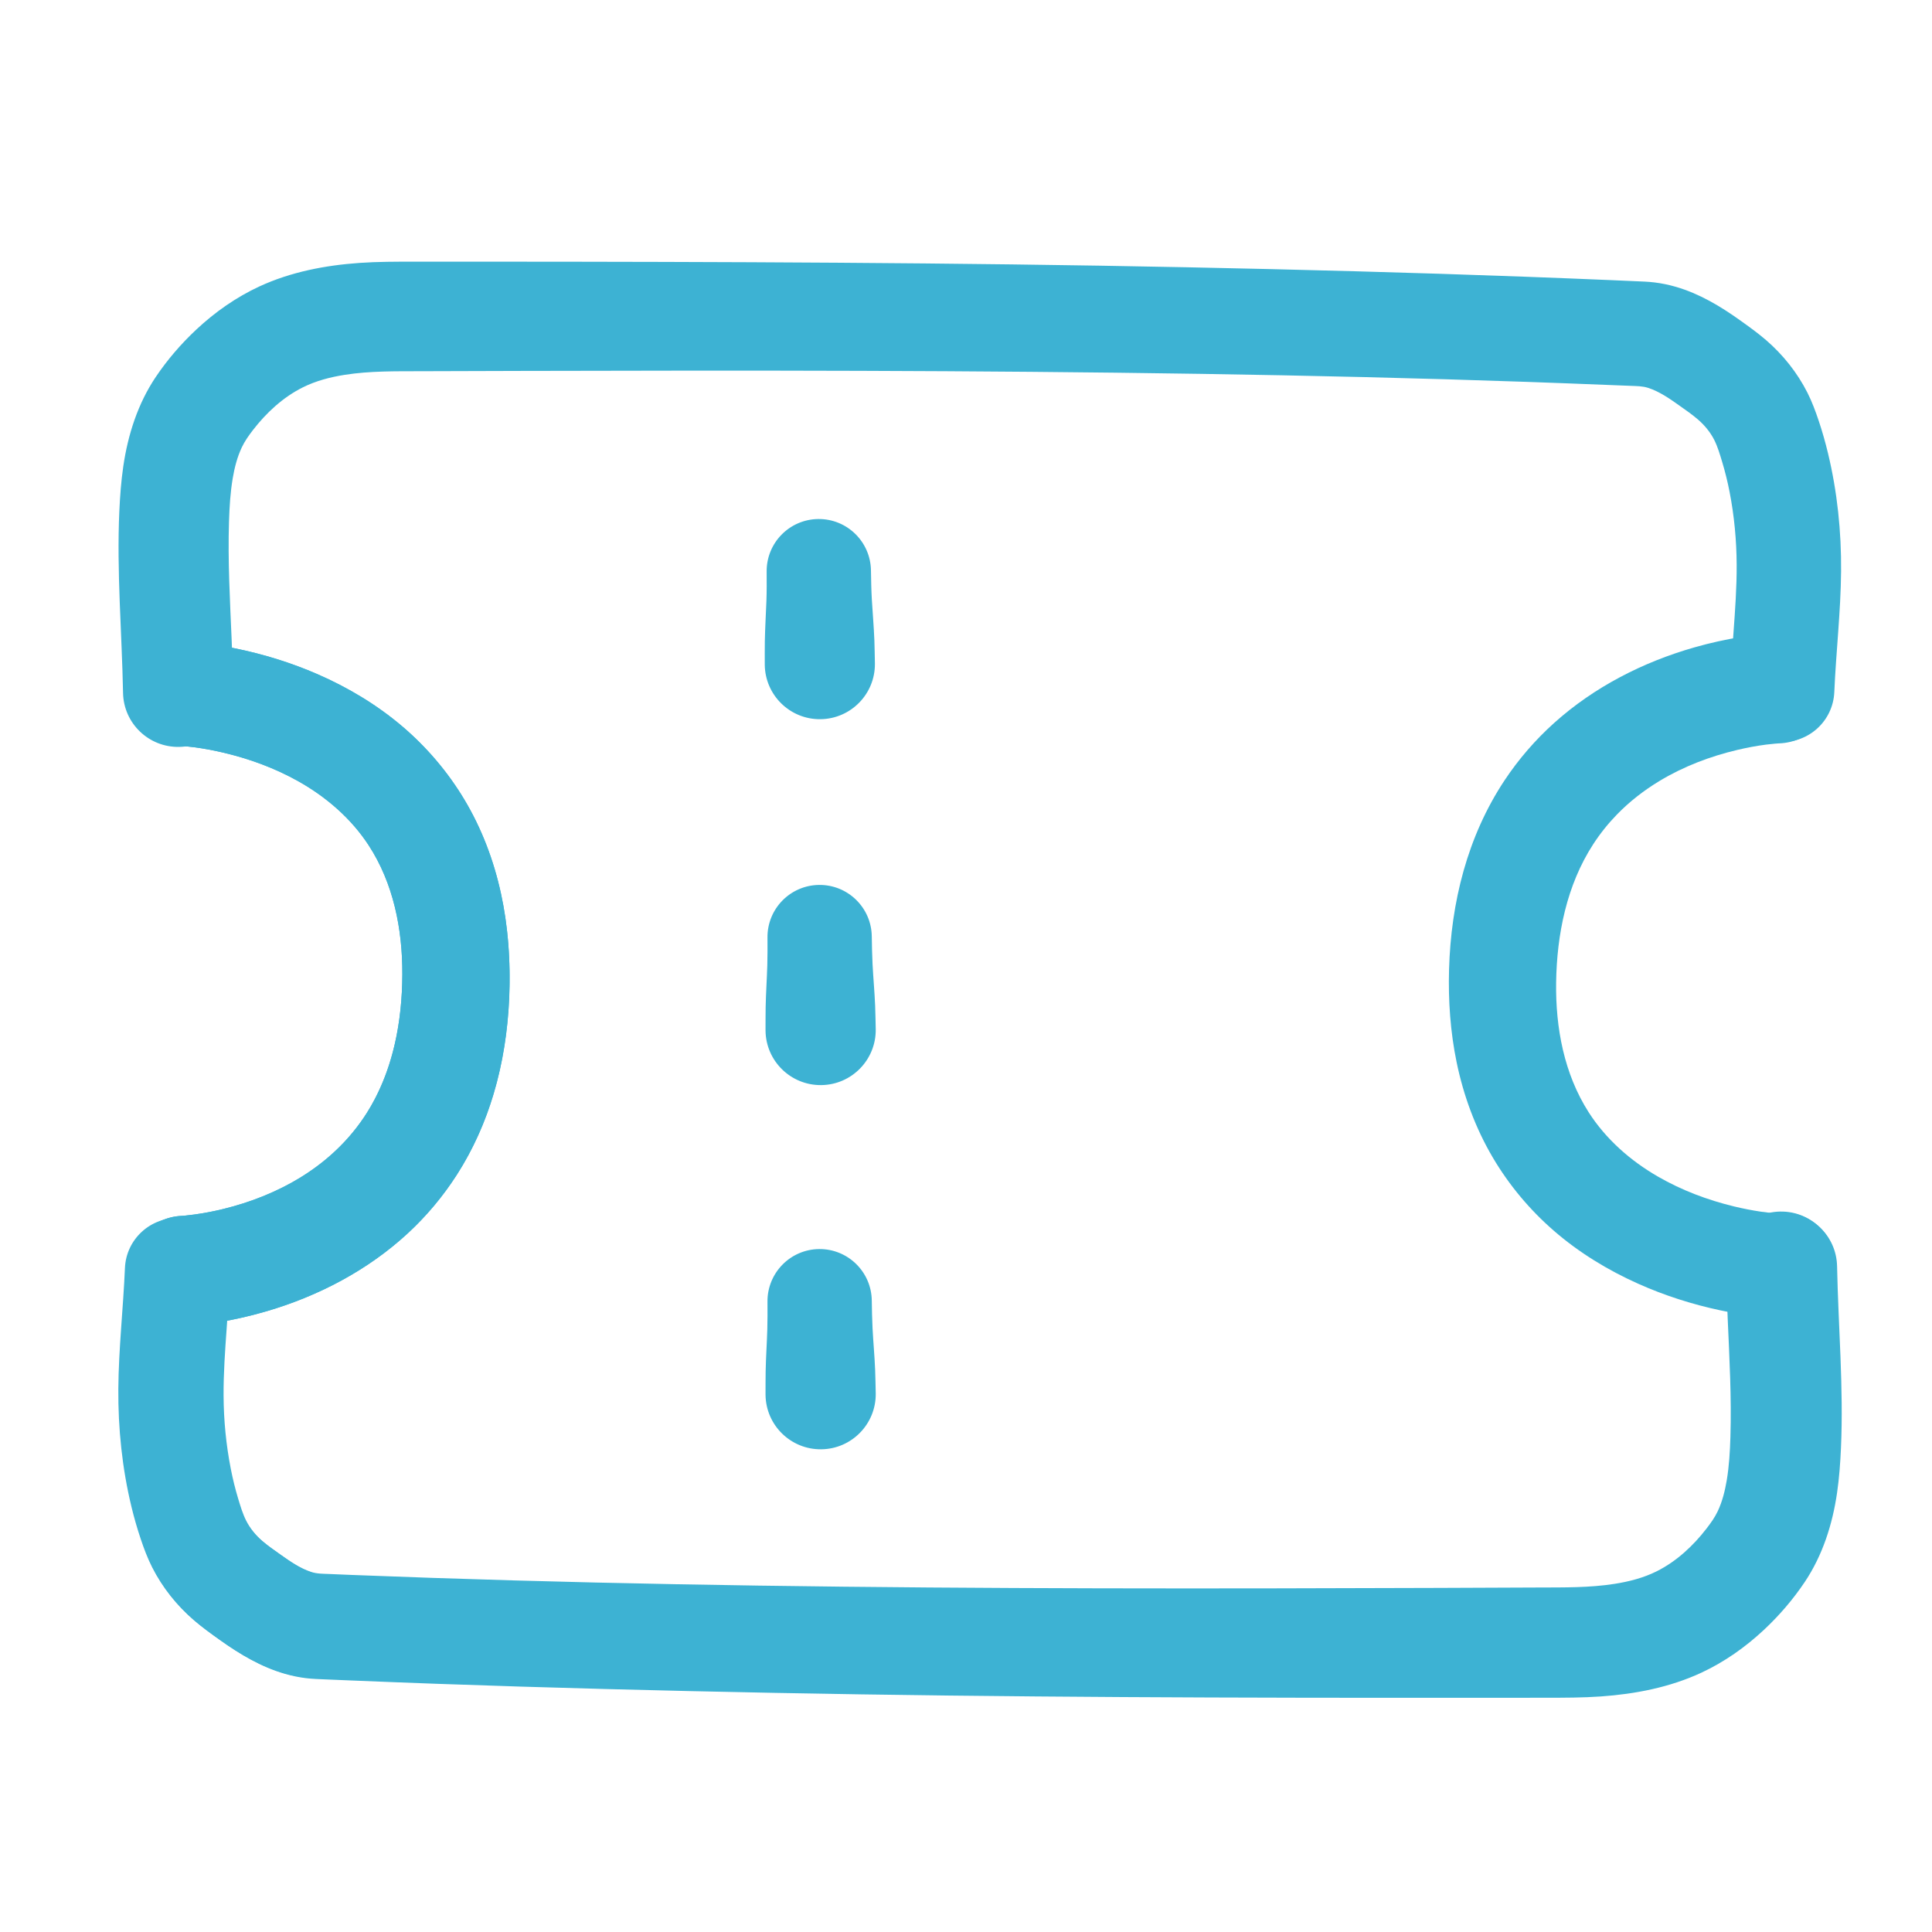 <?xml version="1.0" encoding="UTF-8" standalone="no"?>
<svg xmlns="http://www.w3.org/2000/svg" xmlns:vectornator="http://vectornator.io" xmlns:xlink="http://www.w3.org/1999/xlink" height="100%" stroke-miterlimit="10" style="fill-rule:nonzero;clip-rule:evenodd;stroke-linecap:round;stroke-linejoin:round;" version="1.1" viewBox="0 0 1024 1024" width="100%" xml:space="preserve">
<defs></defs>
<g id="Ebene-2" vectornator:layerName="Ebene 2">
<g opacity="1">
<path d="M943.438 642.156C927.312 642.492 914.508 655.844 914.844 671.969C915.036 680.979 915.328 689.965 915.719 698.969C916.625 719.84 917.802 740.727 917.156 761.625C916.918 769.339 916.478 777.104 915.188 784.719C914.245 790.281 912.848 795.849 910.438 800.969C908.898 804.24 906.789 807.173 904.594 810.031C897.493 819.277 888.583 827.569 878.094 832.812C871.125 836.296 863.48 838.262 855.812 839.469C842.504 841.564 829.024 841.355 815.594 841.406C797.85 841.475 780.118 841.561 762.375 841.625C642.296 842.054 522.194 842.167 402.125 840.406C344.467 839.561 286.819 838.265 229.188 836.312C214.929 835.83 200.662 835.306 186.406 834.75C182.418 834.594 178.456 834.413 174.469 834.25C171.191 834.116 168.035 834.182 164.906 833.156C158.957 831.206 153.619 827.497 148.562 823.906C145.26 821.561 141.86 819.231 138.781 816.594C135.235 813.555 132.151 809.863 130.031 805.688C128.168 802.018 126.972 797.926 125.781 794C124.193 788.764 122.895 783.463 121.844 778.094C119.36 765.407 118.105 752.424 118.031 739.5C117.962 727.469 118.828 715.431 119.688 703.438C120.381 693.759 121.065 684.102 121.469 674.406C122.108 659.15 110.257 646.264 95 645.625C79.743 644.986 66.858 656.837 66.219 672.094C65.318 693.454 62.882 714.732 62.719 736.125C62.559 757.116 64.749 778.271 69.688 798.688C71.078 804.435 72.714 810.112 74.594 815.719C76.312 820.841 78.21 825.893 80.656 830.719C86.042 841.344 93.638 850.859 102.656 858.625C107.013 862.377 111.727 865.756 116.406 869.094C126.873 876.56 138.061 883.234 150.5 886.812C154.192 887.875 157.967 888.665 161.781 889.125C165.213 889.539 168.675 889.602 172.125 889.75C176.146 889.923 180.166 890.116 184.188 890.281C199.681 890.919 215.191 891.504 230.688 892.062C290.364 894.212 350.046 895.748 409.75 896.906C533.033 899.297 656.354 899.565 779.656 899.5C792.829 899.493 806.015 899.486 819.188 899.469C828.817 899.456 838.451 899.462 848.062 898.781C866.289 897.49 884.498 893.97 901.156 886.25C913.452 880.552 924.684 872.657 934.562 863.406C942.618 855.863 949.917 847.359 956.062 838.188C965.544 824.038 970.818 807.573 973.25 790.812C974.39 782.952 974.961 775.025 975.312 767.094C976.737 734.965 973.869 702.863 973.219 670.75C972.883 654.625 959.563 641.821 943.438 642.156Z" fill="#3db2d3" stroke="none"></path>
</g>
<g opacity="1">
<path d="M219.5 138.688C209.87 138.691 200.237 138.672 190.625 139.344C172.398 140.617 154.166 144.108 137.5 151.812C125.199 157.499 113.949 165.415 104.062 174.656C96 182.192 88.686 190.678 82.531 199.844C73.036 213.985 67.791 230.43 65.344 247.188C64.196 255.046 63.609 262.976 63.25 270.906C61.795 303.034 64.599 335.168 65.219 367.281C65.539 383.407 78.875 396.195 95 395.875C111.125 395.555 123.945 382.219 123.625 366.094C123.441 357.083 123.164 348.098 122.781 339.094C121.895 318.222 120.709 297.335 121.375 276.438C121.621 268.724 122.077 260.957 123.375 253.344C124.323 247.782 125.741 242.242 128.156 237.125C129.699 233.856 131.802 230.887 134 228.031C141.11 218.793 150.006 210.546 160.5 205.312C167.472 201.835 175.113 199.856 182.781 198.656C196.092 196.574 209.601 196.789 223.031 196.75C240.775 196.699 258.506 196.64 276.25 196.594C396.329 196.28 516.432 196.28 636.5 198.156C694.157 199.057 751.808 200.399 809.438 202.406C823.695 202.903 837.932 203.462 852.188 204.031C856.175 204.191 860.169 204.333 864.156 204.5C867.434 204.637 870.56 204.597 873.688 205.625C879.635 207.581 884.978 211.31 890.031 214.906C893.332 217.255 896.737 219.578 899.812 222.219C903.356 225.261 906.447 228.948 908.562 233.125C910.422 236.796 911.594 240.886 912.781 244.812C914.364 250.05 915.673 255.38 916.719 260.75C919.19 273.439 920.407 286.419 920.469 299.344C920.526 311.375 919.652 323.383 918.781 335.375C918.079 345.053 917.382 354.742 916.969 364.438C916.315 379.694 928.181 392.596 943.438 393.25C958.694 393.904 971.565 382.069 972.219 366.812C973.14 345.453 975.629 324.174 975.812 302.781C975.992 281.791 973.794 260.64 968.875 240.219C967.49 234.47 965.875 228.764 964 223.156C962.287 218.032 960.41 212.953 957.969 208.125C952.593 197.495 945.01 187.993 936 180.219C931.647 176.463 926.926 173.092 922.25 169.75C911.791 162.273 900.592 155.591 888.156 152C884.465 150.934 880.689 150.151 876.875 149.688C873.444 149.27 869.981 149.183 866.531 149.031C862.51 148.855 858.49 148.669 854.469 148.5C838.976 147.848 823.496 147.229 808 146.656C748.325 144.45 688.609 142.871 628.906 141.656C505.626 139.147 382.302 138.74 259 138.688C245.827 138.682 232.673 138.683 219.5 138.688Z" fill="#3db2d3" stroke="none"></path>
</g>
<g opacity="1">
<path d="M98.875 340.125C83.621 339.428 70.697 351.215 70 366.469C69.303 381.723 81.121 394.678 96.375 395.375C96.233 395.368 96.64 395.396 96.781 395.406C96.895 395.415 97.011 395.397 97.125 395.406C97.617 395.445 98.102 395.515 98.594 395.562C100.225 395.721 101.876 395.901 103.5 396.125C108.31 396.788 113.082 397.685 117.812 398.781C131.902 402.046 145.634 407.049 158.25 414.156C172.935 422.429 186.083 433.763 195.344 447.938C208.587 468.207 213.35 492.577 213.25 516.5C213.149 540.791 208.658 565.664 196.281 586.844C187.449 601.958 174.711 614.474 159.875 623.688C146.993 631.688 132.683 637.308 117.969 640.875C112.988 642.082 107.923 643.058 102.844 643.75C101.32 643.957 99.812 644.138 98.281 644.281C97.828 644.324 97.36 644.372 96.906 644.406C96.858 644.41 96.061 644.447 96.25 644.438C80.138 645.165 67.647 658.825 68.375 674.938C69.103 691.05 82.763 703.509 98.875 702.781C104.366 702.524 109.86 701.788 115.281 700.906C123.753 699.528 132.127 697.619 140.375 695.25C168.534 687.162 195.255 673.138 216.75 653.094C226.521 643.982 235.125 633.636 242.312 622.375C250.737 609.176 257.185 594.749 261.656 579.75C266.676 562.909 269.253 545.415 269.938 527.875C271.351 491.653 264.831 454.888 245.938 423.5C237.203 408.99 226.114 395.973 213.219 385C199.729 373.52 184.378 364.34 168.156 357.281C154.092 351.162 139.342 346.628 124.312 343.594C115.958 341.907 107.404 340.52 98.875 340.125Z" fill="#3db2d3" stroke="none"></path>
</g>
<g opacity="1">
<path d="M98.875 340.125C83.621 339.428 70.697 351.215 70 366.469C69.303 381.723 81.121 394.678 96.375 395.375C96.233 395.368 96.64 395.396 96.781 395.406C96.895 395.415 97.011 395.397 97.125 395.406C97.617 395.445 98.102 395.515 98.594 395.562C100.225 395.721 101.876 395.901 103.5 396.125C108.31 396.788 113.082 397.685 117.812 398.781C131.902 402.046 145.634 407.049 158.25 414.156C172.935 422.429 186.083 433.763 195.344 447.938C208.587 468.207 213.35 492.577 213.25 516.5C213.144 541.994 208.171 568.213 194.344 590C190.74 595.678 186.575 601.005 181.938 605.875C175.273 612.874 167.661 618.905 159.438 623.969C146.804 631.748 132.79 637.248 118.406 640.781C113.392 642.013 108.302 642.978 103.188 643.688C101.622 643.905 100.073 644.098 98.5 644.25C97.972 644.301 97.436 644.367 96.906 644.406C96.837 644.411 96.04 644.448 96.25 644.438C80.138 645.157 67.655 658.794 68.375 674.906C69.095 691.019 82.731 703.501 98.844 702.781C104.751 702.508 110.676 701.702 116.5 700.719C125.004 699.283 133.418 697.323 141.688 694.875C168.881 686.826 194.68 673.353 215.656 654.125C225.547 645.059 234.281 634.718 241.594 623.469C261.06 593.522 269.393 558.378 270.062 522.969C270.375 506.43 269.076 489.838 265.562 473.656C261.736 456.032 255.249 438.969 245.938 423.5C237.203 408.99 226.114 395.973 213.219 385C199.729 373.52 184.378 364.34 168.156 357.281C154.092 351.162 139.342 346.628 124.312 343.594C115.958 341.907 107.404 340.52 98.875 340.125Z" fill="#3db2d3" stroke="none"></path>
</g>
<g opacity="1">
<path d="M940.969 335.625C935.059 335.841 929.146 336.604 923.312 337.531C914.795 338.885 906.355 340.757 898.062 343.125C870.793 350.912 844.879 364.163 823.719 383.188C813.742 392.158 804.889 402.384 797.469 413.562C777.715 443.32 769.042 478.38 768.031 513.781C767.559 530.316 768.705 546.91 772.062 563.125C775.72 580.785 782.026 597.911 791.188 613.469C799.782 628.062 810.774 641.216 823.562 652.312C836.941 663.921 852.19 673.223 868.344 680.438C882.348 686.692 897.063 691.384 912.062 694.562C920.401 696.329 928.913 697.804 937.438 698.281C952.684 699.125 965.75 687.434 966.594 672.188C967.437 656.941 955.747 643.906 940.5 643.062C940.642 643.07 940.235 643.043 940.094 643.031C939.98 643.022 939.863 643.01 939.75 643C939.258 642.957 938.772 642.896 938.281 642.844C936.651 642.67 934.996 642.458 933.375 642.219C928.571 641.509 923.813 640.579 919.094 639.438C905.036 636.037 891.36 630.885 878.812 623.656C864.208 615.243 851.155 603.794 842.031 589.531C828.984 569.135 824.451 544.733 824.781 520.812C825.133 495.321 830.37 469.153 844.406 447.5C848.064 441.857 852.285 436.575 856.969 431.75C863.7 424.816 871.384 418.859 879.656 413.875C892.364 406.218 906.426 400.864 920.844 397.469C925.87 396.285 930.941 395.317 936.062 394.656C937.63 394.454 939.207 394.293 940.781 394.156C941.31 394.11 941.845 394.065 942.375 394.031C942.444 394.027 943.242 393.992 943.031 394C959.15 393.435 971.752 379.9 971.188 363.781C970.623 347.663 957.087 335.06 940.969 335.625Z" fill="#3db2d3" stroke="none"></path>
</g>
<g opacity="1">
<path d="M943.875 642.5C927.75 642.836 914.946 656.187 915.281 672.312C915.474 681.323 915.765 690.34 916.156 699.344C917.062 720.215 918.271 741.071 917.625 761.969C917.387 769.682 916.947 777.479 915.656 785.094C914.714 790.656 913.316 796.193 910.906 801.312C909.366 804.583 907.258 807.548 905.062 810.406C897.962 819.652 889.052 827.912 878.562 833.156C871.594 836.64 863.949 838.637 856.281 839.844C842.973 841.939 829.492 841.729 816.062 841.781C798.319 841.85 780.556 841.905 762.812 841.969C642.734 842.397 522.663 842.542 402.594 840.781C344.936 839.936 287.288 838.64 229.656 836.688C215.398 836.205 201.131 835.65 186.875 835.094C182.887 834.938 178.894 834.788 174.906 834.625C171.628 834.491 168.504 834.556 165.375 833.531C159.425 831.581 154.088 827.872 149.031 824.281C145.728 821.936 142.328 819.606 139.25 816.969C135.703 813.93 132.62 810.206 130.5 806.031C128.637 802.362 127.441 798.301 126.25 794.375C124.662 789.139 123.364 783.807 122.312 778.438C119.829 765.751 118.574 752.768 118.5 739.844C118.431 727.812 119.297 715.806 120.156 703.812C120.85 694.134 121.534 684.446 121.938 674.75C122.577 659.493 110.725 646.608 95.469 645.969C80.212 645.329 67.327 657.181 66.688 672.438C65.786 693.798 63.35 715.076 63.188 736.469C63.028 757.46 65.217 778.615 70.156 799.031C71.546 804.778 73.182 810.456 75.062 816.062C76.781 821.185 78.647 826.268 81.094 831.094C86.48 841.719 94.107 851.203 103.125 858.969C107.481 862.72 112.196 866.1 116.875 869.438C127.341 876.904 138.53 883.577 150.969 887.156C154.661 888.218 158.436 889.008 162.25 889.469C165.682 889.883 169.144 889.977 172.594 890.125C176.615 890.298 180.635 890.459 184.656 890.625C200.15 891.262 215.66 891.879 231.156 892.438C290.833 894.587 350.515 896.092 410.219 897.25C533.502 899.641 656.823 899.94 780.125 899.875C793.298 899.868 806.483 899.861 819.656 899.844C829.286 899.831 838.889 899.837 848.5 899.156C866.726 897.865 884.967 894.345 901.625 886.625C913.921 880.927 925.153 873 935.031 863.75C943.086 856.207 950.386 847.703 956.531 838.531C966.013 824.381 971.256 807.948 973.688 791.188C974.828 783.327 975.398 775.4 975.75 767.469C977.175 735.34 974.338 703.207 973.688 671.094C973.352 654.969 960 642.165 943.875 642.5Z" fill="#3db2d3" stroke="none"></path>
</g>
<g opacity="1">
<path d="M433.688 275.094C418.418 275.262 406.176 287.762 406.344 303.031C406.367 308.162 406.408 313.309 406.219 318.438C405.954 325.626 405.498 332.807 405.375 340C405.305 344.104 405.353 348.208 405.344 352.312C405.521 368.44 418.716 381.365 434.844 381.188C450.971 381.01 463.896 367.815 463.719 351.688C463.619 347.584 463.598 343.476 463.438 339.375C463.156 332.186 462.517 324.993 462.094 317.812C461.792 312.69 461.715 307.567 461.625 302.438C461.457 287.168 448.957 274.926 433.688 275.094Z" fill="#3db2d3" stroke="none"></path>
</g>
<g opacity="1">
<path d="M434.125 469.031C418.856 469.199 406.613 481.7 406.781 496.969C406.803 501.843 406.829 506.72 406.688 511.594C406.472 518.977 405.948 526.363 405.812 533.75C405.736 537.918 405.759 542.082 405.75 546.25C405.927 562.378 419.154 575.302 435.281 575.125C451.409 574.948 464.333 561.721 464.156 545.594C464.055 541.427 464.012 537.259 463.844 533.094C463.546 525.712 462.846 518.377 462.469 511C462.22 506.131 462.148 501.249 462.062 496.375C461.895 481.106 449.394 468.864 434.125 469.031Z" fill="#3db2d3" stroke="none"></path>
</g>
<g opacity="1">
<path d="M434.125 662.031C418.856 662.199 406.613 674.731 406.781 690C406.803 694.874 406.829 699.752 406.688 704.625C406.472 712.008 405.948 719.363 405.812 726.75C405.736 730.918 405.759 735.113 405.75 739.281C405.927 755.409 419.154 768.334 435.281 768.156C451.409 767.979 464.333 754.753 464.156 738.625C464.055 734.458 464.012 730.29 463.844 726.125C463.546 718.743 462.846 711.377 462.469 704C462.22 699.131 462.148 694.249 462.062 689.375C461.895 674.106 449.394 661.863 434.125 662.031Z" fill="#3db2d3" stroke="none"></path>
</g>
</g>
</svg>
